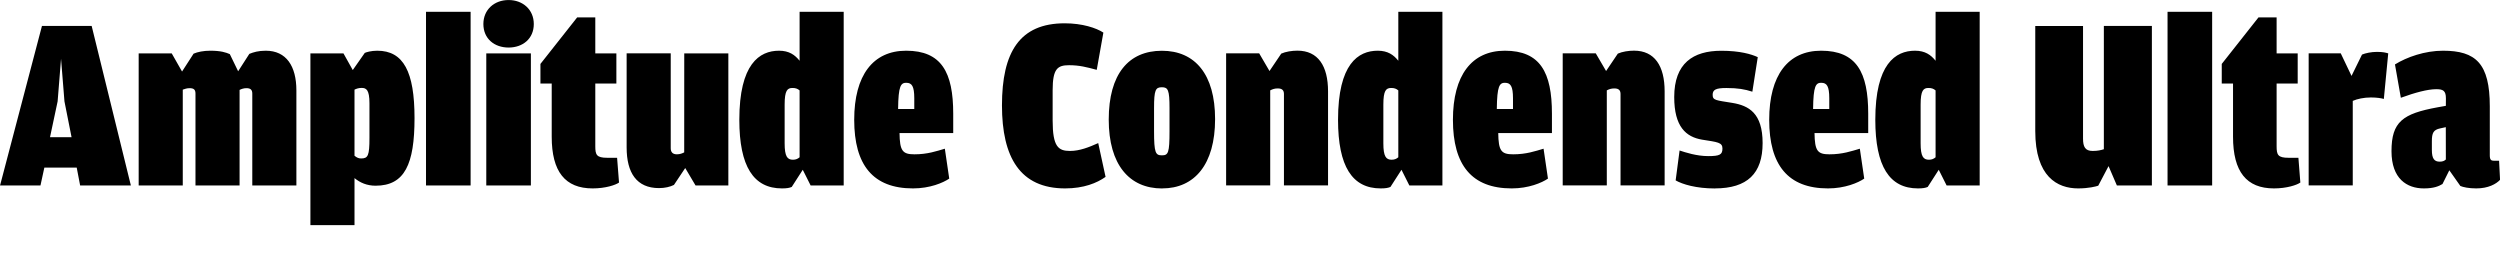 <?xml version="1.0" encoding="UTF-8"?>
<svg width="489.84" height="50.736" viewBox="0 0 489.84 50.736" version="1.1" xmlns="http://www.w3.org/2000/svg" xmlns:xlink="http://www.w3.org/1999/xlink">
 <path d="M8.69,17.9 l6.34,0 l0.67,-3.5 l9.94,0 l-7.68,31.25 l-9.74,0 l-8.21,-31.25 l7.92,0 Z M14.02,23.86 l-4.22,0 l1.49,7.01 l0.67,8.35 l0.67,-8.35 Z M46.66,36.77 l-1.63,3.36 c-0.77,0.34,-1.78,0.67,-3.84,0.67 c-1.3,0,-2.5,-0.24,-3.26,-0.58 l-2.26,-3.5 l-2.02,3.55 l-6.48,0 l0,-25.87 l8.64,0 l0,18.77 c0.38,0.14,0.82,0.29,1.34,0.29 c0.82,0,1.15,-0.29,1.15,-1.06 l0,-18 l8.64,0 l0,18.72 c0.38,0.19,0.82,0.34,1.34,0.34 c0.77,0,1.15,-0.29,1.15,-1.06 l0,-18 l8.64,0 l0,18.62 c0,4.75,-1.97,7.78,-6,7.78 c-1.44,0,-2.4,-0.29,-3.22,-0.62 Z M69.12,37.01 l-1.82,3.26 l-6.48,0 l0,-33.65 l8.64,0 l0,9.22 c1.1,-0.91,2.45,-1.49,4.13,-1.49 c5.71,0,7.63,4.22,7.63,13.25 c0,9.07,-2.16,13.2,-7.3,13.2 c-1.2,0,-2.16,-0.29,-2.45,-0.43 Z M69.46,20.21 l0,12.96 c0.38,0.19,0.82,0.34,1.39,0.34 c0.91,0,1.54,-0.34,1.54,-3.02 l0,-6.77 c0,-3.5,-0.29,-4.03,-1.63,-4.03 c-0.48,0,-0.82,0.14,-1.3,0.53 Z M83.47,14.4 l8.74,0 l0,34.03 l-8.74,0 Z M99.65,41.42 c2.78,0,4.94,1.73,4.94,4.61 c0,2.83,-2.16,4.7,-4.94,4.7 c-2.78,0,-4.94,-1.87,-4.94,-4.7 c0,-2.88,2.16,-4.61,4.94,-4.61 Z M95.28,14.4 l8.74,0 l0,25.87 l-8.74,0 Z M116.11,13.82 c2.54,0,4.51,0.67,5.18,1.15 l-0.38,4.85 l-1.92,0 c-2.11,0,-2.35,0.58,-2.35,2.26 l0,12.29 l4.13,0 l0,5.9 l-4.13,0 l0,7.06 l-3.55,0 l-7.2,-9.12 l0,-3.84 l2.21,0 l0,-10.42 c0,-6.86,2.64,-10.13,8.02,-10.13 Z M134.06,20.88 c-0.38,-0.19,-0.82,-0.38,-1.44,-0.38 c-0.91,0,-1.2,0.53,-1.2,1.2 l0,18.58 l-8.64,0 l0,-18.43 c0,-4.99,1.97,-7.97,6.34,-7.97 c1.15,0,2.16,0.24,2.93,0.62 l2.21,3.31 l2.02,-3.41 l6.43,0 l0,25.87 l-8.64,0 Z M156.67,38.83 c-0.91,1.15,-2.06,1.97,-4.03,1.97 c-3.84,0,-7.78,-2.59,-7.78,-13.54 c0,-9.12,2.78,-13.44,8.35,-13.44 c0.96,0,1.49,0.1,1.92,0.29 l2.16,3.36 l1.54,-3.07 l6.48,0 l0,34.03 l-8.64,0 Z M156.67,19.92 c-0.34,-0.29,-0.72,-0.48,-1.3,-0.48 c-1.1,0,-1.63,0.62,-1.63,3.22 l0,7.58 c0,2.78,0.53,3.26,1.54,3.26 c0.58,0,1.01,-0.14,1.39,-0.48 Z M176.26,24.67 l10.51,0 l0,3.79 c0,8.11,-2.3,12.34,-9.22,12.34 c-6.48,0,-10.18,-4.8,-10.18,-13.54 c0,-8.88,3.7,-13.44,11.52,-13.44 c3.31,0,5.9,1.1,7.1,1.92 l-0.86,5.86 c-1.63,-0.48,-3.41,-1.1,-5.95,-1.1 c-2.35,0,-2.88,0.67,-2.93,4.18 Z M177.6,34.51 c1.06,0,1.54,-0.67,1.54,-3.02 l0,-2.11 l-3.17,0 c0.05,4.56,0.53,5.14,1.63,5.14 Z M208.7,13.82 c3.65,0,6.24,1.06,7.92,2.26 l-1.44,6.62 c-1.82,-0.82,-3.65,-1.54,-5.52,-1.54 c-2.3,0,-3.41,0.82,-3.41,5.95 l0,5.95 c0,4.22,0.96,4.9,3.22,4.9 c2.02,0,3.46,-0.38,5.42,-0.91 l1.3,7.3 c-1.39,0.91,-4.13,1.82,-7.58,1.82 c-8.83,0,-12.29,-5.66,-12.29,-16.08 c0,-10.18,3.55,-16.27,12.38,-16.27 Z M227.71,13.82 c6.34,0,10.37,4.7,10.37,13.58 c0,8.78,-3.94,13.39,-10.42,13.39 c-6.53,0,-10.42,-4.56,-10.42,-13.49 c0,-8.83,4.03,-13.49,10.46,-13.49 Z M227.66,20.3 c-1.25,0,-1.54,0.48,-1.54,4.75 l0,4.51 c0,3.55,0.29,4.08,1.54,4.08 c1.2,0,1.49,-0.53,1.49,-4.08 l0,-4.51 c0,-4.27,-0.24,-4.75,-1.49,-4.75 Z M248.74,36.82 l-2.02,3.46 l-6.48,0 l0,-25.87 l8.64,0 l0,18.62 c0.48,0.24,0.86,0.38,1.49,0.38 c0.91,0,1.2,-0.43,1.2,-1.1 l0,-17.9 l8.64,0 l0,18.43 c0,4.99,-1.97,7.97,-6,7.97 c-1.06,0,-2.3,-0.19,-3.17,-0.58 Z M273.98,38.83 c-0.91,1.15,-2.06,1.97,-4.03,1.97 c-3.84,0,-7.78,-2.59,-7.78,-13.54 c0,-9.12,2.78,-13.44,8.35,-13.44 c0.96,0,1.49,0.1,1.92,0.29 l2.16,3.36 l1.54,-3.07 l6.48,0 l0,34.03 l-8.64,0 Z M273.98,19.92 c-0.34,-0.29,-0.72,-0.48,-1.3,-0.48 c-1.1,0,-1.63,0.62,-1.63,3.22 l0,7.58 c0,2.78,0.53,3.26,1.54,3.26 c0.58,0,1.01,-0.14,1.39,-0.48 Z M293.57,24.67 l10.51,0 l0,3.79 c0,8.11,-2.3,12.34,-9.22,12.34 c-6.48,0,-10.18,-4.8,-10.18,-13.54 c0,-8.88,3.7,-13.44,11.52,-13.44 c3.31,0,5.9,1.1,7.1,1.92 l-0.86,5.86 c-1.63,-0.48,-3.41,-1.1,-5.95,-1.1 c-2.35,0,-2.88,0.67,-2.93,4.18 Z M294.91,34.51 c1.06,0,1.54,-0.67,1.54,-3.02 l0,-2.11 l-3.17,0 c0.05,4.56,0.53,5.14,1.63,5.14 Z M314.69,36.82 l-2.02,3.46 l-6.48,0 l0,-25.87 l8.64,0 l0,18.62 c0.48,0.24,0.86,0.38,1.49,0.38 c0.91,0,1.2,-0.43,1.2,-1.1 l0,-17.9 l8.64,0 l0,18.43 c0,4.99,-1.97,7.97,-6,7.97 c-1.06,0,-2.3,-0.19,-3.17,-0.58 Z M336.0,13.82 c6.38,0,9.36,2.93,9.36,8.88 c0,5.9,-2.74,7.34,-5.9,7.87 c-3.22,0.53,-3.89,0.48,-3.89,1.58 c0,1.01,0.62,1.34,2.69,1.34 c2.26,0,3.6,-0.24,5.09,-0.72 l1.06,6.77 c-1.25,0.58,-3.5,1.25,-7.15,1.25 c-5.52,0,-9.22,-2.45,-9.22,-9.07 c0,-5.81,2.3,-7.82,5.47,-8.35 c3.02,-0.48,3.98,-0.53,3.98,-1.73 c0,-1.2,-0.53,-1.49,-2.78,-1.49 c-2.3,0,-4.46,0.72,-5.62,1.1 l-0.77,-5.86 c1.34,-0.77,4.03,-1.58,7.68,-1.58 Z M355.54,24.67 l10.51,0 l0,3.79 c0,8.11,-2.3,12.34,-9.22,12.34 c-6.48,0,-10.18,-4.8,-10.18,-13.54 c0,-8.88,3.7,-13.44,11.52,-13.44 c3.31,0,5.9,1.1,7.1,1.92 l-0.86,5.86 c-1.63,-0.48,-3.41,-1.1,-5.95,-1.1 c-2.35,0,-2.88,0.67,-2.93,4.18 Z M356.88,34.51 c1.06,0,1.54,-0.67,1.54,-3.02 l0,-2.11 l-3.17,0 c0.05,4.56,0.53,5.14,1.63,5.14 Z M379.25,38.83 c-0.91,1.15,-2.06,1.97,-4.03,1.97 c-3.84,0,-7.78,-2.59,-7.78,-13.54 c0,-9.12,2.78,-13.44,8.35,-13.44 c0.96,0,1.49,0.1,1.92,0.29 l2.16,3.36 l1.54,-3.07 l6.48,0 l0,34.03 l-8.64,0 Z M379.25,19.92 c-0.34,-0.29,-0.72,-0.48,-1.3,-0.48 c-1.1,0,-1.63,0.62,-1.63,3.22 l0,7.58 c0,2.78,0.53,3.26,1.54,3.26 c0.58,0,1.01,-0.14,1.39,-0.48 Z M412.22,21.5 c-0.58,-0.19,-1.2,-0.34,-2.21,-0.34 c-1.44,0,-1.87,0.82,-1.87,2.4 l0,22.08 l-9.36,0 l0,-20.59 c0,-8.93,4.32,-11.23,8.4,-11.23 c2.06,0,3.5,0.38,3.94,0.53 l2.02,3.84 l1.63,-3.79 l6.86,0 l0,31.25 l-9.41,0 Z M424.7,14.4 l8.74,0 l0,34.03 l-8.74,0 Z M445.54,13.82 c2.54,0,4.51,0.67,5.18,1.15 l-0.38,4.85 l-1.92,0 c-2.11,0,-2.35,0.58,-2.35,2.26 l0,12.29 l4.13,0 l0,5.9 l-4.13,0 l0,7.06 l-3.55,0 l-7.2,-9.12 l0,-3.84 l2.21,0 l0,-10.42 c0,-6.86,2.64,-10.13,8.02,-10.13 Z M460.75,35.86 l-2.11,4.42 l-6.29,0 l0,-25.87 l8.64,0 l0,16.56 c0.86,0.38,2.16,0.67,3.55,0.67 c1.15,0,2.02,-0.14,2.54,-0.29 l0.86,8.93 c-0.48,0.14,-1.01,0.29,-2.21,0.29 c-1.1,0,-2.26,-0.24,-2.93,-0.53 Z M479.23,30.0 l-1.63,-0.29 c-6.82,-1.25,-9.02,-2.83,-9.02,-8.59 c0,-5.42,3.02,-7.3,6.34,-7.3 c1.97,0,2.93,0.43,3.65,0.86 l1.34,2.69 l2.16,-3.07 c0.53,-0.24,1.68,-0.48,3.12,-0.48 c2.35,0,3.89,0.86,4.66,1.68 l-0.19,3.74 l-0.96,0 c-0.58,0,-0.86,0.14,-0.86,1.06 l0,9.6 c0,8.4,-2.74,10.9,-9.17,10.9 c-3.55,0,-7.1,-1.25,-9.41,-2.69 l1.15,-6.53 c2.78,1.01,5.23,1.68,6.96,1.68 c1.3,0,1.87,-0.29,1.87,-1.78 Z M479.23,19.49 c-0.24,-0.24,-0.58,-0.43,-1.2,-0.43 c-1.06,0,-1.54,0.58,-1.54,2.3 l0,1.68 c0,1.63,0.29,2.26,1.63,2.54 l1.1,0.24 Z M479.23,19.49" fill="rgb(0,0,0)" transform="matrix(1,0,0,-1,0.0,50.736)"/>
</svg>